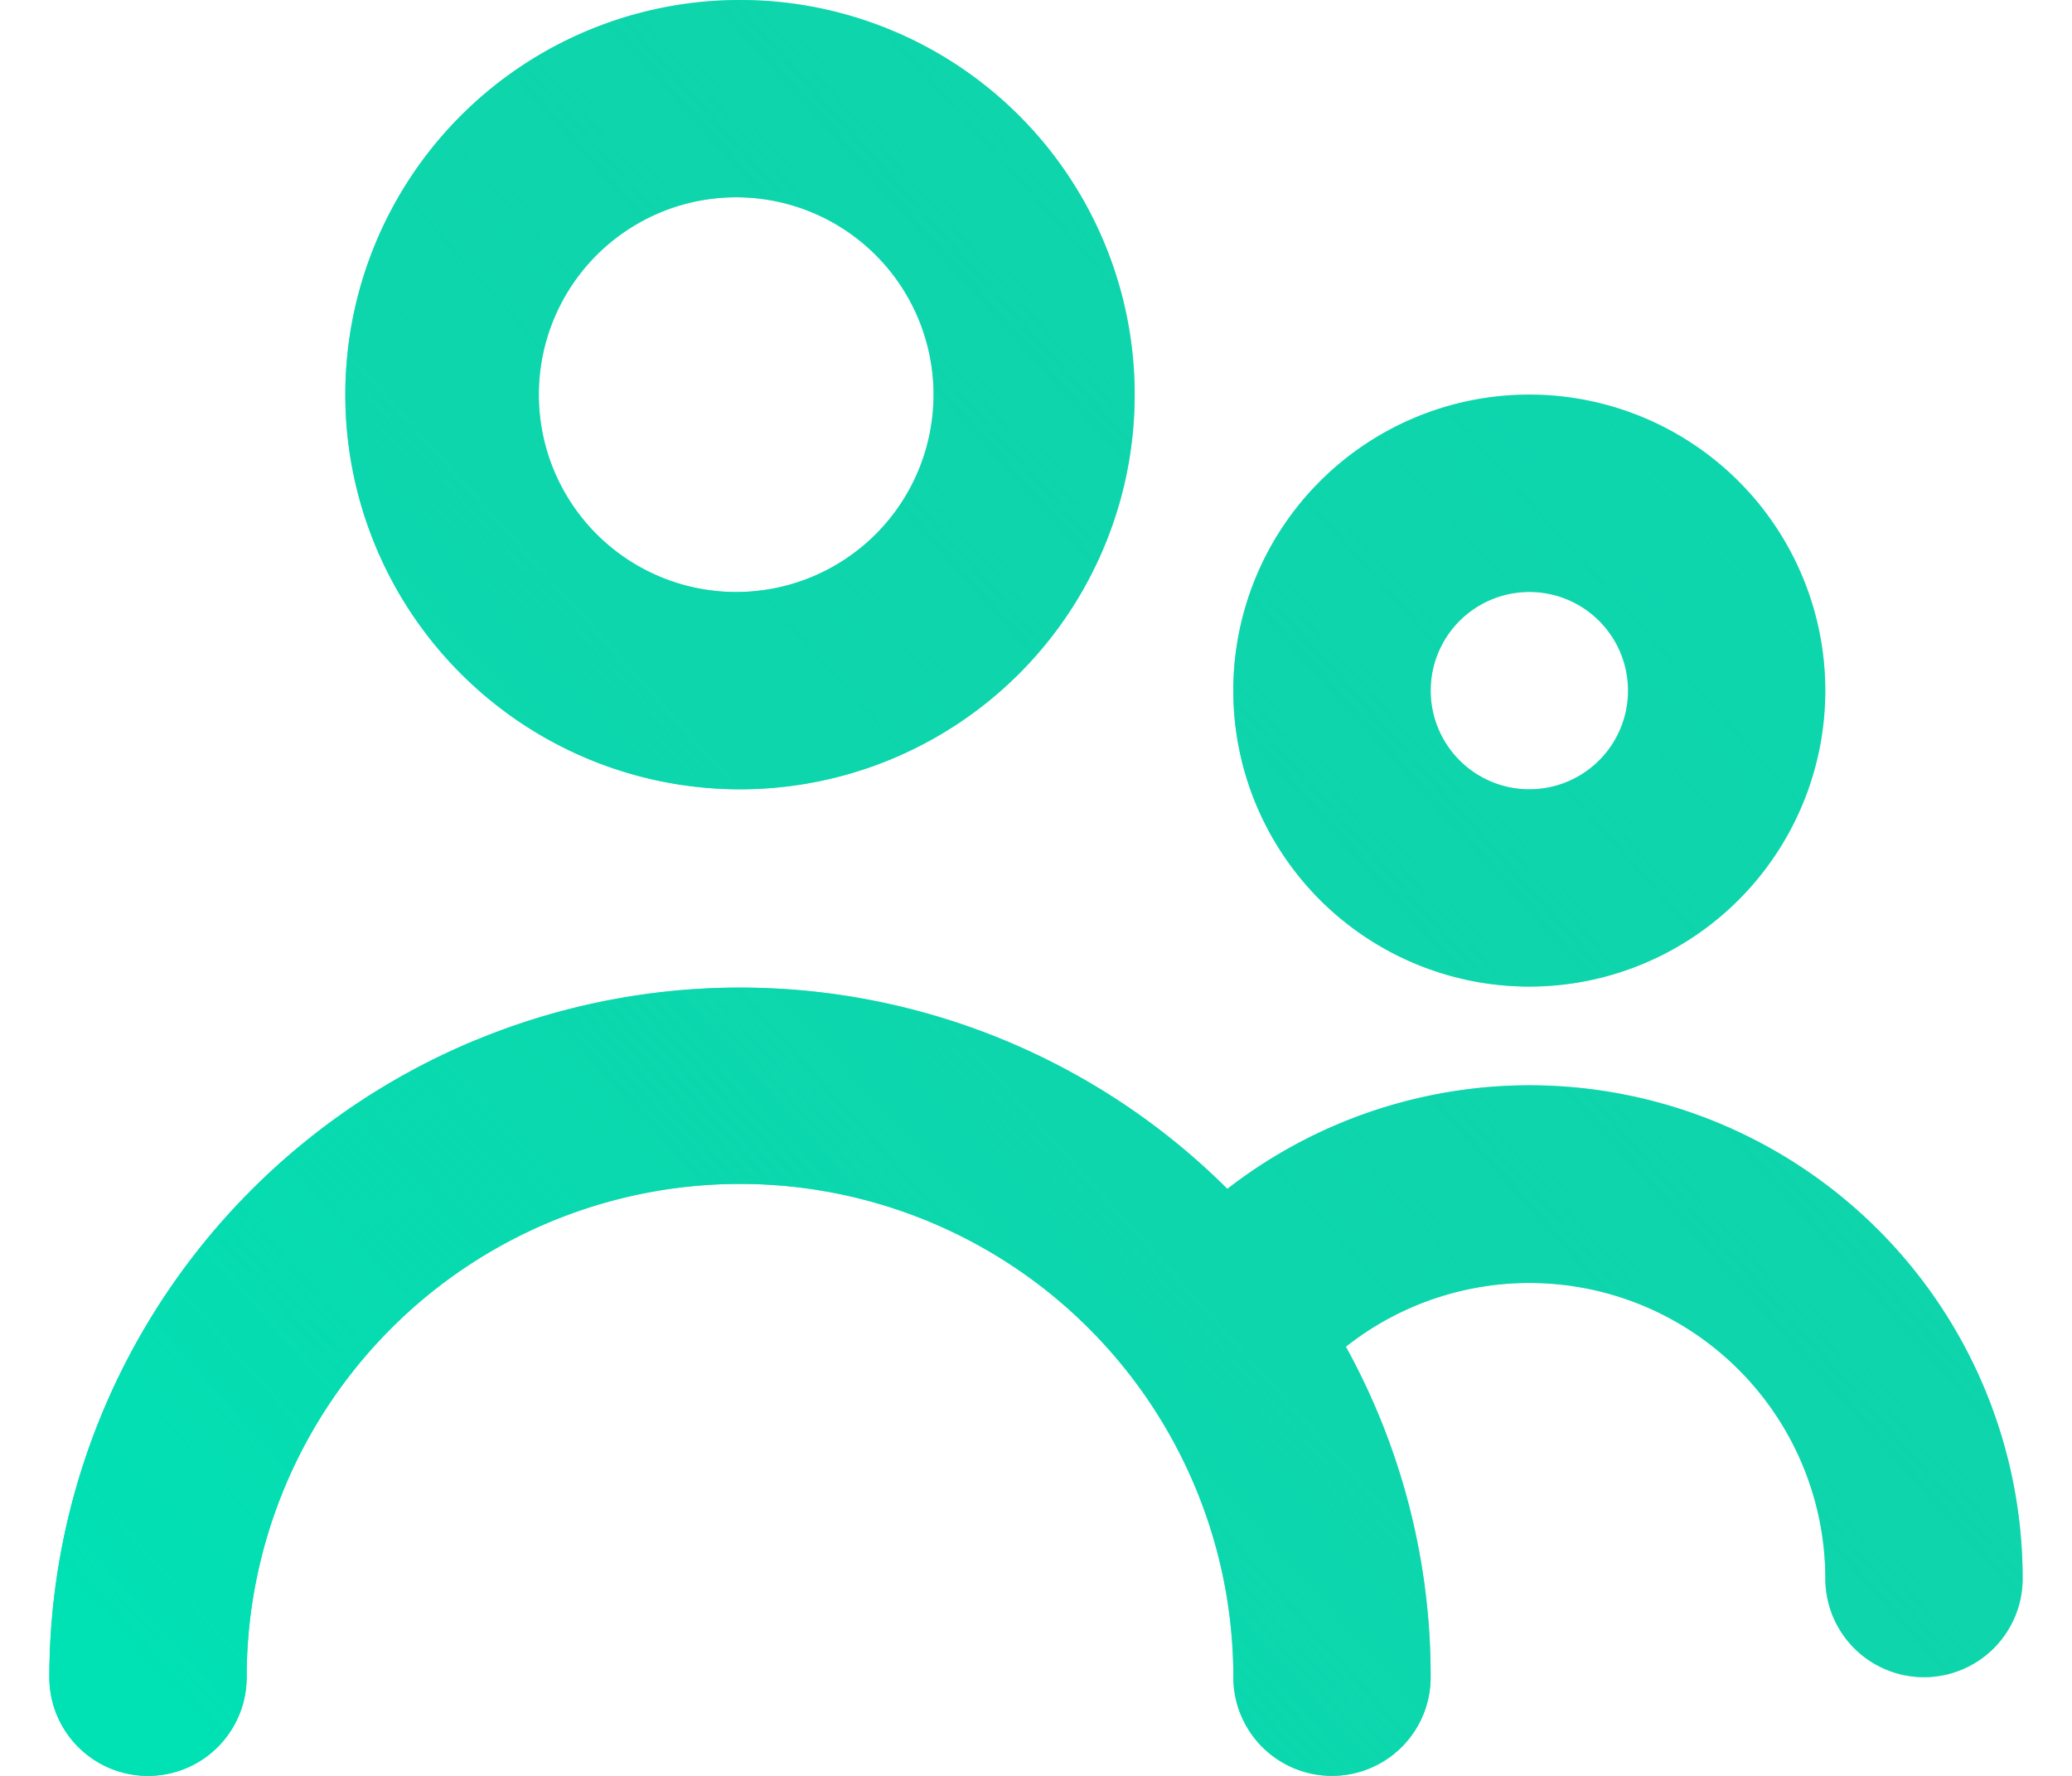 <svg width="28" height="24" xmlns="http://www.w3.org/2000/svg" xmlns:xlink="http://www.w3.org/1999/xlink"><defs><linearGradient x1="0%" y1="90.5%" x2="100%" y2="9.5%" id="b"><stop stop-color="#00E1B4" offset="0%"/><stop stop-color="#2DBA99" stop-opacity=".2" offset="100%"/></linearGradient><path d="M8.426 18.058a9.333 9.333 0 0110.16 2.009 6.667 6.667 0 014.08-1.4 6.667 6.667 0 016.667 6.666 1.333 1.333 0 11-2.666 0 4 4 0 00-6.48-3.133 9.2 9.2 0 011.146 4.467 1.333 1.333 0 11-2.666 0 6.667 6.667 0 00-13.334 0 1.333 1.333 0 01-2.666 0 9.333 9.333 0 015.759-8.61zm14.24-8.725a4 4 0 110 8 4 4 0 010-8zM12 4a5.333 5.333 0 110 10.667A5.333 5.333 0 0112 4zm10.667 8a1.333 1.333 0 100 2.667 1.333 1.333 0 000-2.667zM12 6.667A2.667 2.667 0 1012 12a2.667 2.667 0 000-5.333z" id="a"/></defs><g transform="translate(-2 -4)" fill-rule="nonzero" fill="none"><use fill="#00E1B4" xlink:href="#a"/><use fill="url(#b)" xlink:href="#a"/></g></svg>